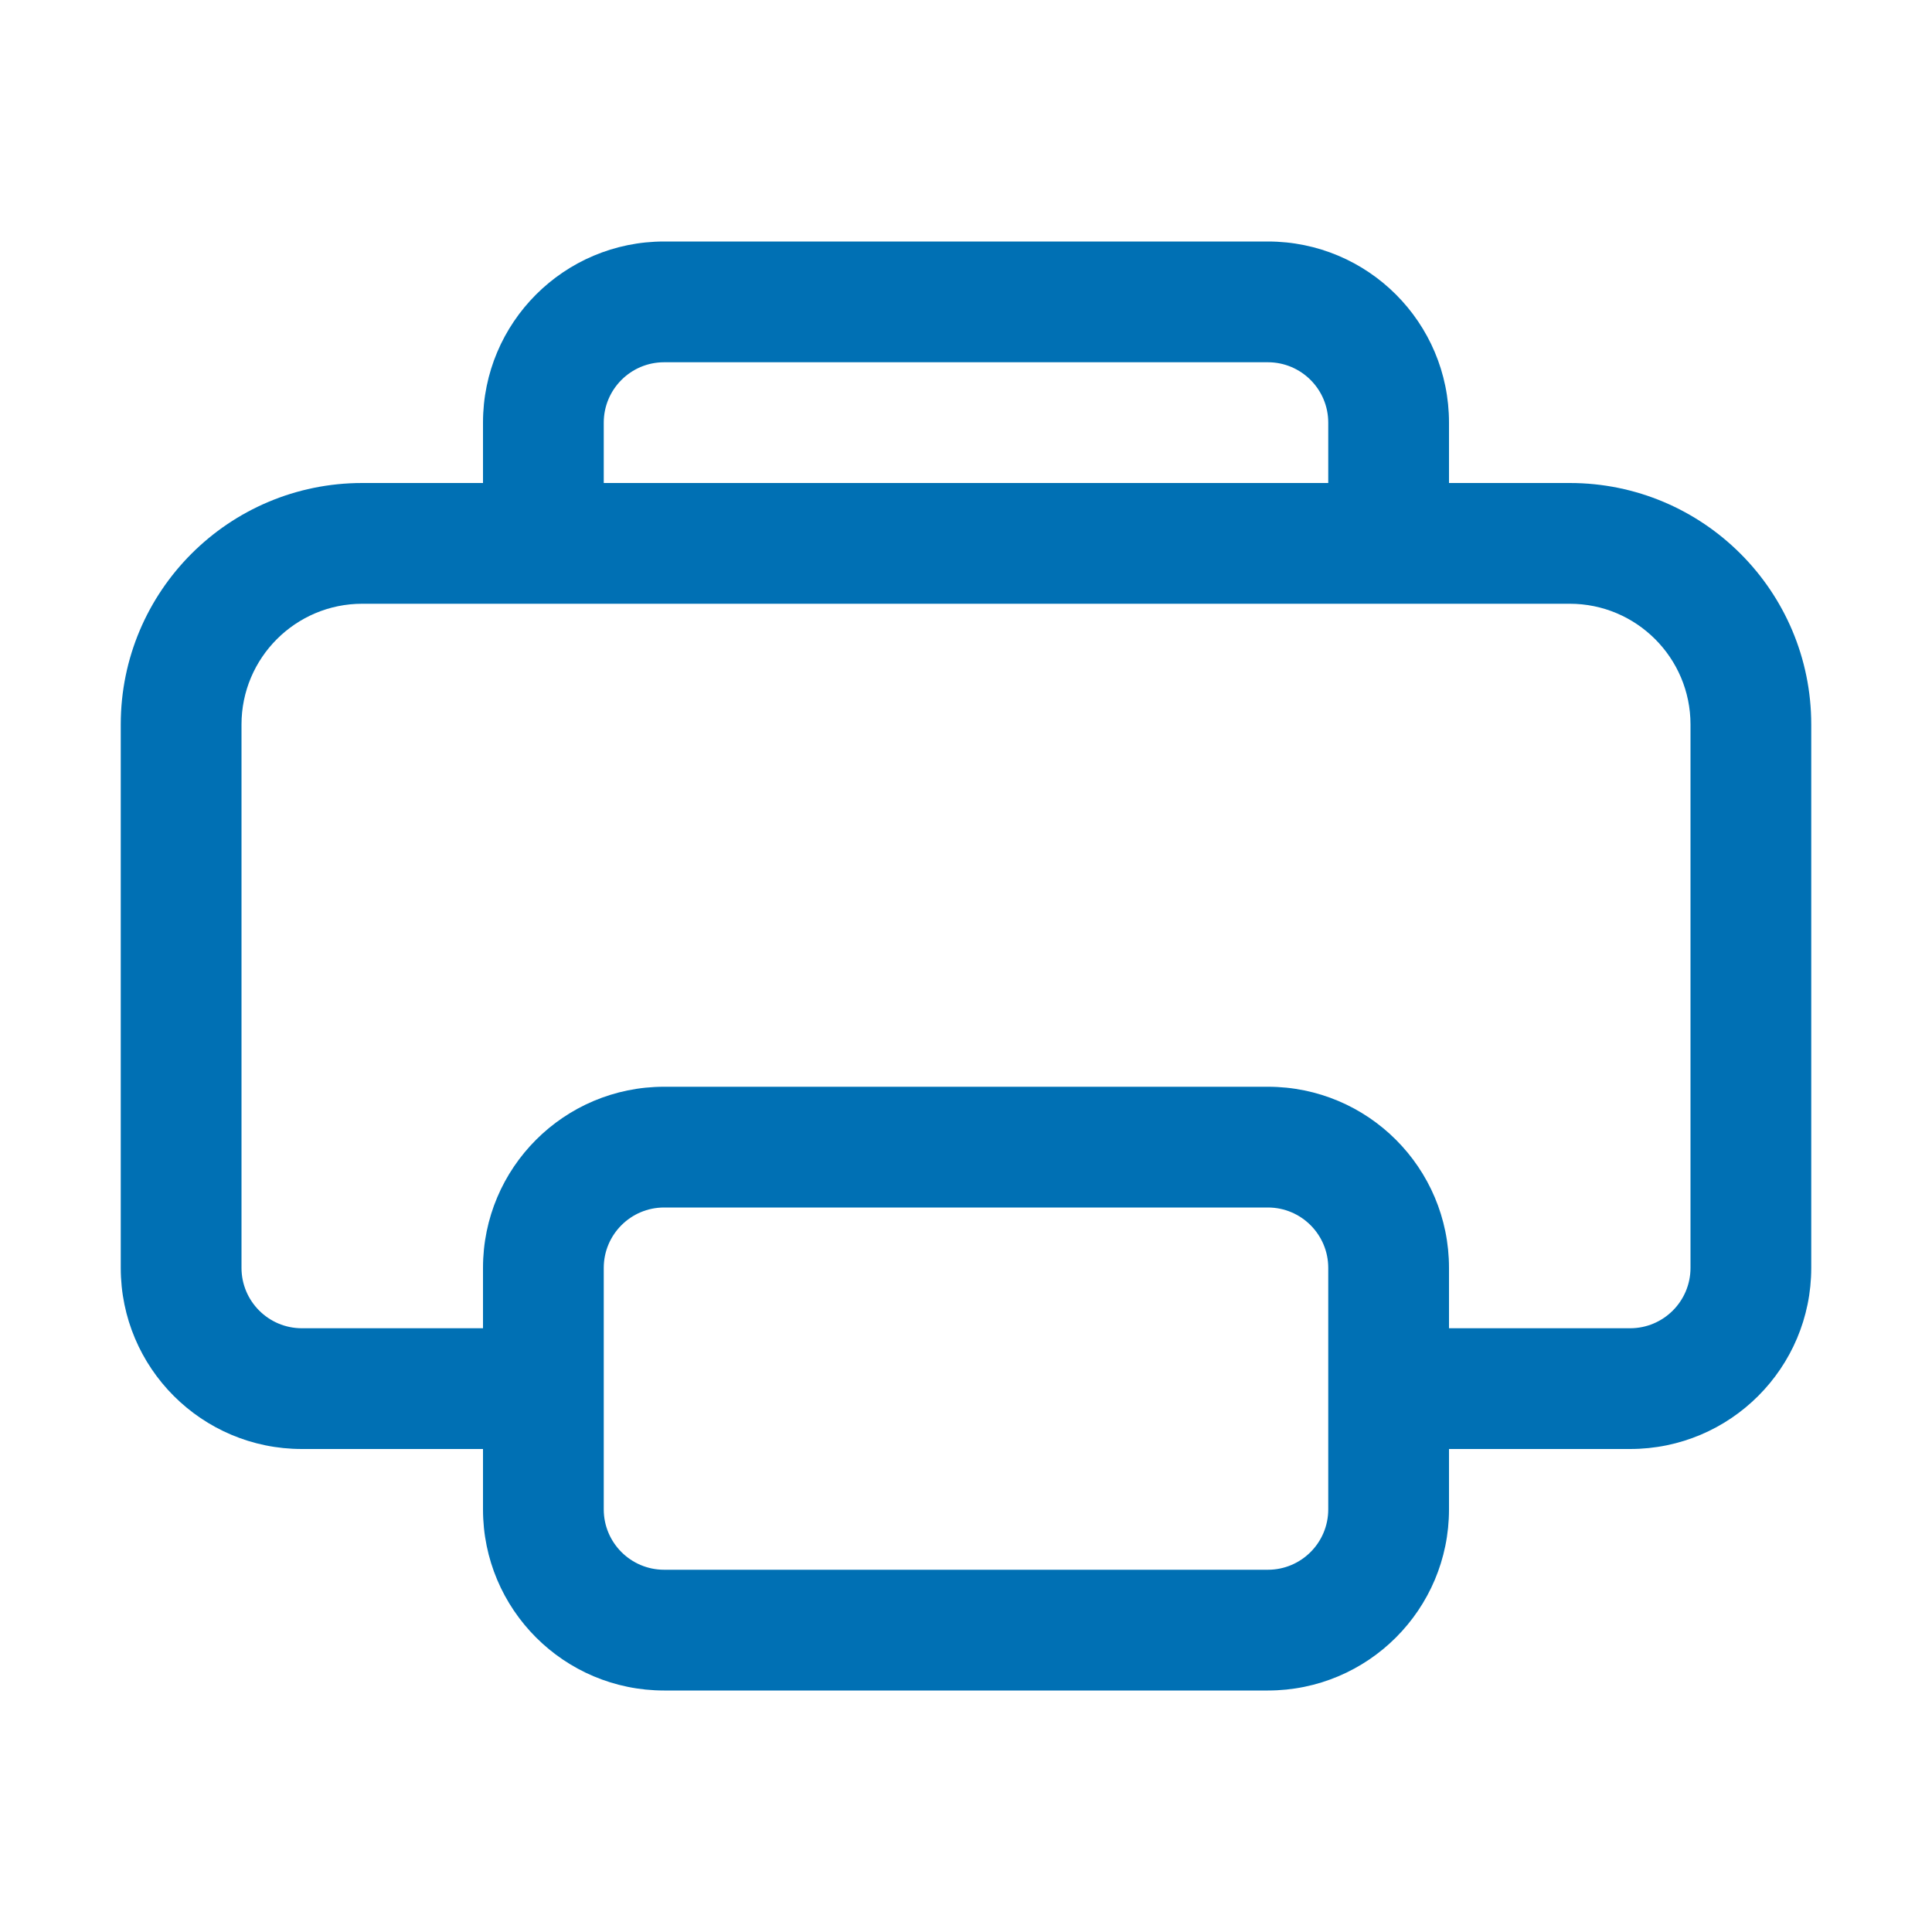 <svg width="24" height="24" viewBox="0 0 24 24" fill="none" xmlns="http://www.w3.org/2000/svg">
<path d="M6 5.25C6 4.007 7.007 3 8.25 3H15.75C16.993 3 18 4.007 18 5.25V6H19.5C21.157 6 22.5 7.343 22.5 9V15.75C22.5 16.993 21.493 18 20.25 18H18V18.75C18 19.993 16.993 21 15.75 21H8.25C7.007 21 6 19.993 6 18.75V18H3.75C2.507 18 1.5 16.993 1.5 15.75V9C1.5 7.343 2.843 6 4.5 6H6V5.25ZM6 16.5V15.75C6 14.507 7.007 13.5 8.25 13.5H15.75C16.993 13.5 18 14.507 18 15.75V16.5H20.25C20.664 16.5 21 16.164 21 15.75V9C21 8.172 20.328 7.5 19.5 7.5H4.5C3.672 7.5 3 8.172 3 9V15.75C3 16.164 3.336 16.5 3.75 16.5H6ZM7.5 6H16.5V5.25C16.5 4.836 16.164 4.5 15.75 4.5H8.25C7.836 4.5 7.5 4.836 7.5 5.25V6ZM7.5 15.75V18.75C7.5 19.164 7.836 19.5 8.25 19.5H15.75C16.164 19.5 16.5 19.164 16.5 18.75V15.75C16.5 15.336 16.164 15 15.75 15H8.25C7.836 15 7.5 15.336 7.5 15.75Z" fill="#0070B4"/>
</svg>
